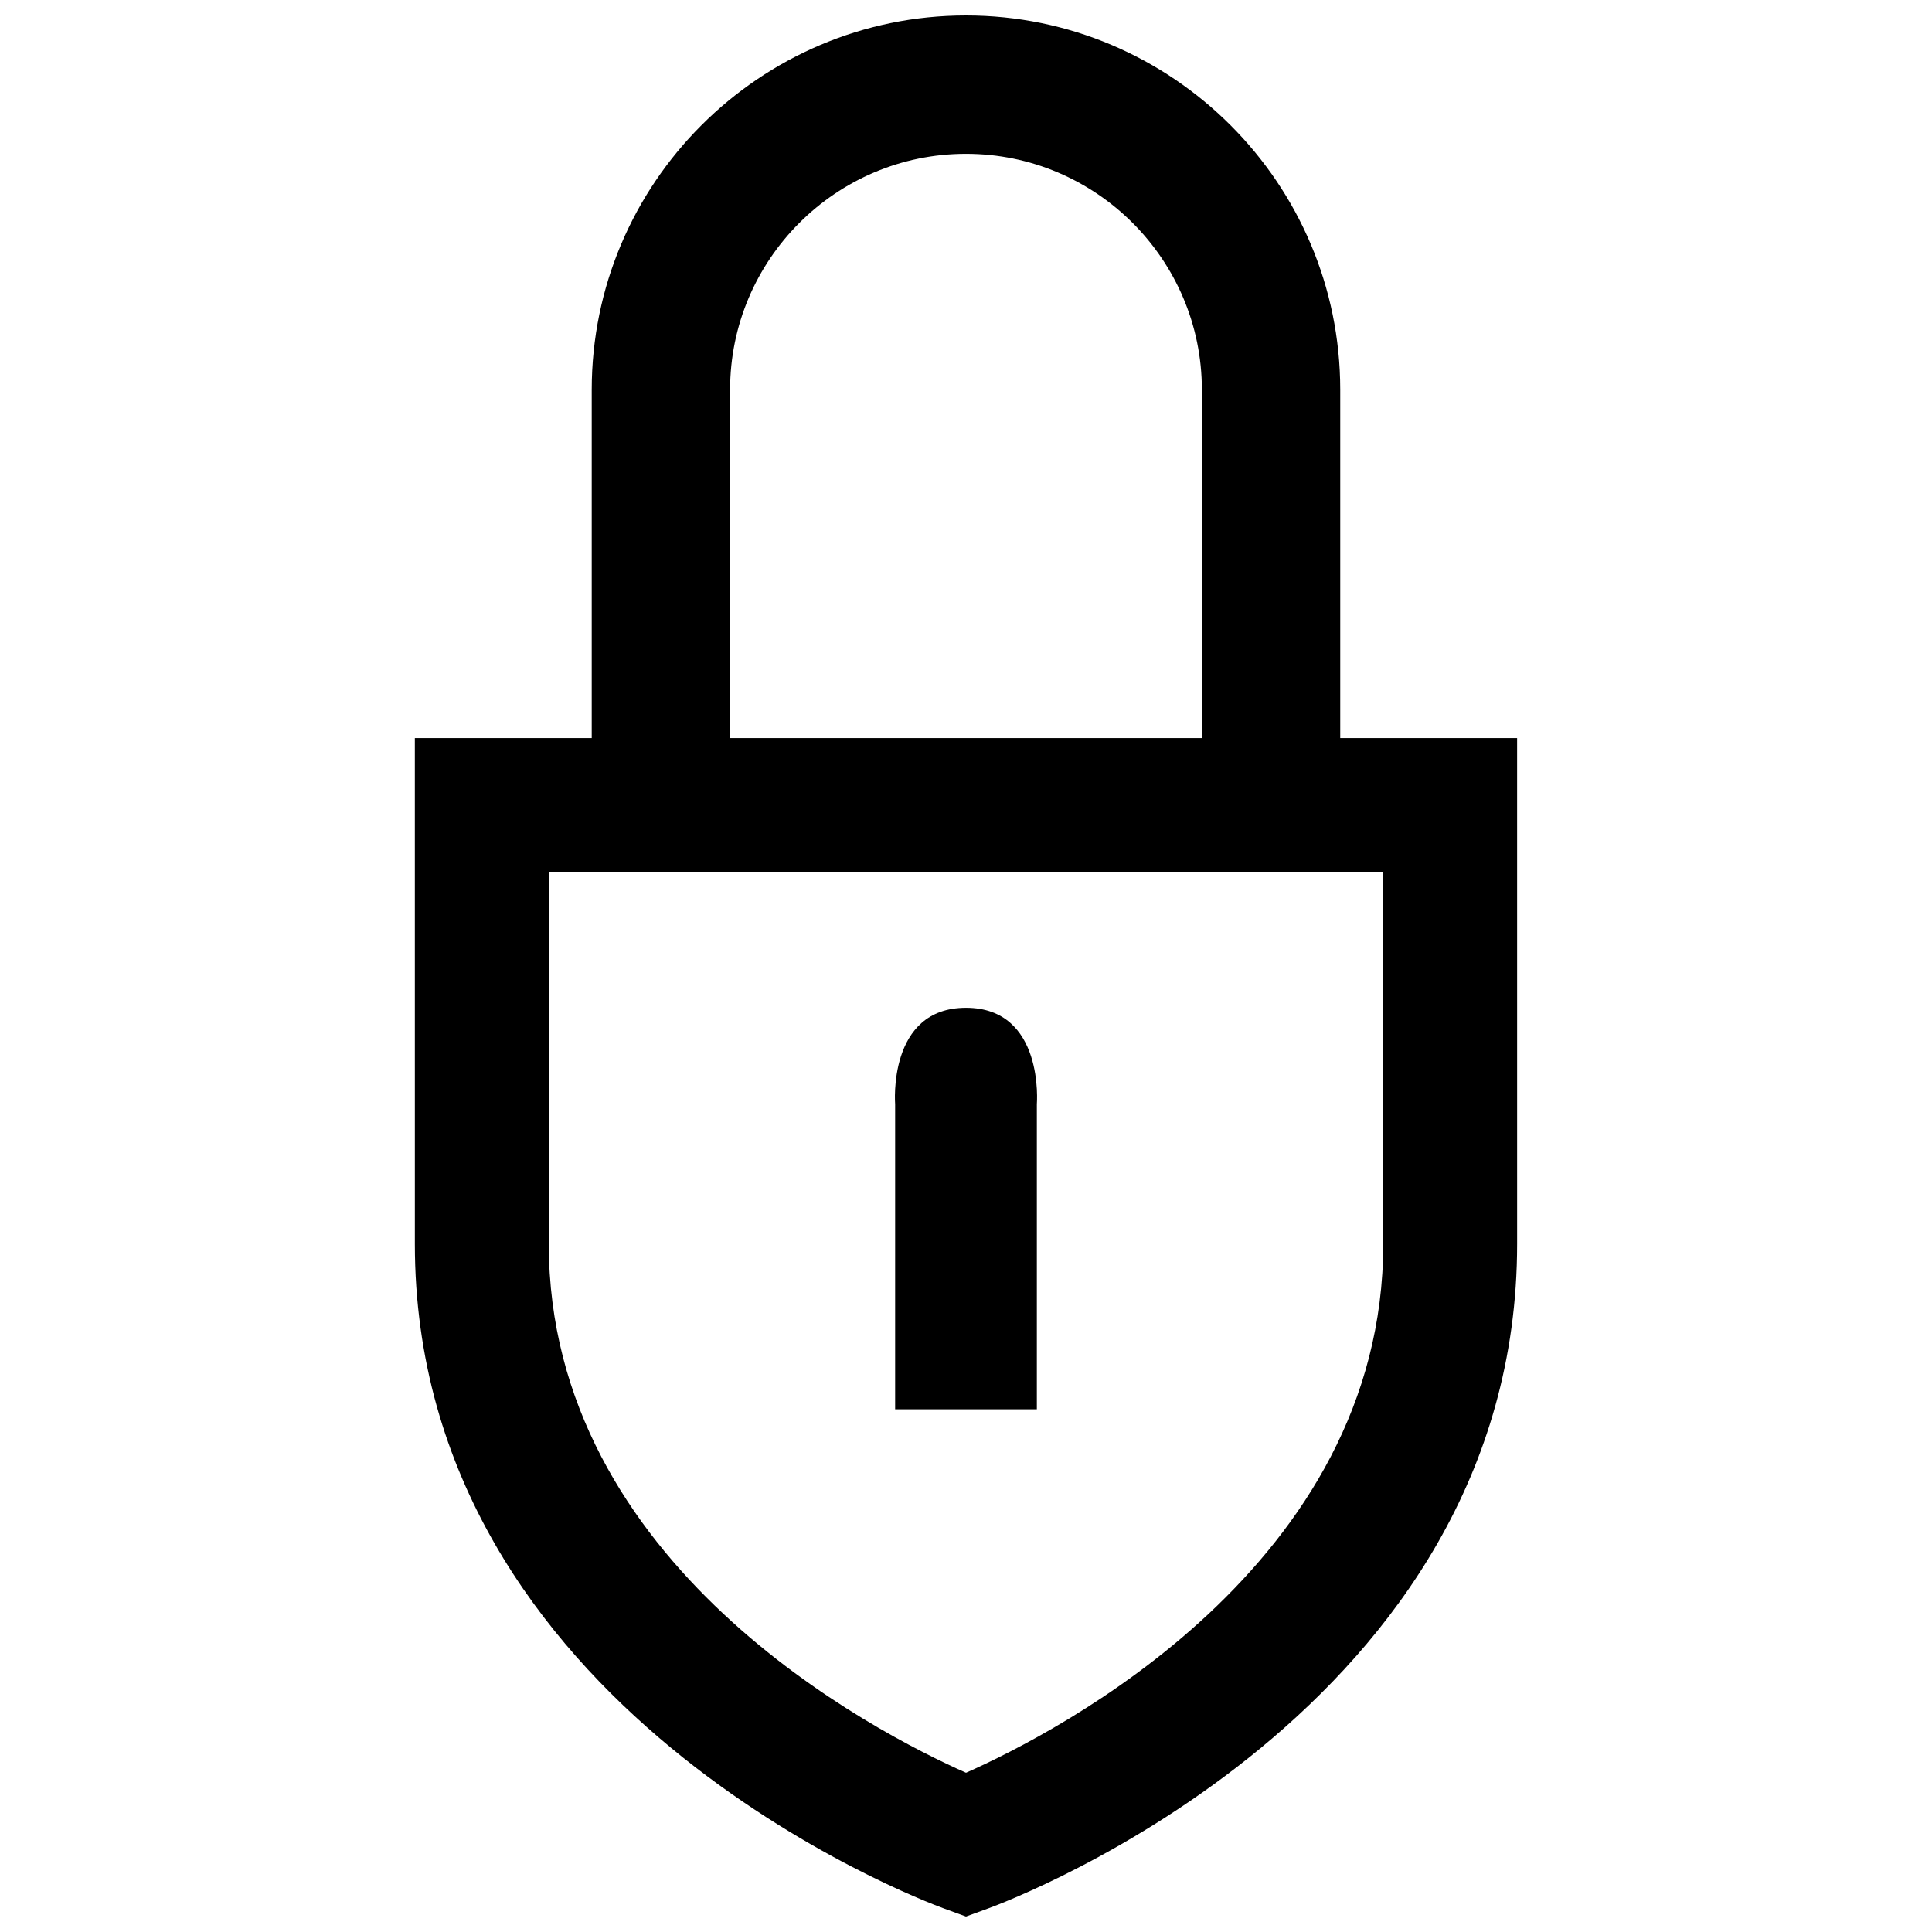 <?xml version="1.0" encoding="UTF-8"?>
<!-- Uploaded to: SVG Repo, www.svgrepo.com, Generator: SVG Repo Mixer Tools -->
<svg width="800px" height="800px" version="1.1" viewBox="144 144 512 512" xmlns="http://www.w3.org/2000/svg">
 <defs>
  <clipPath id="a">
   <path d="m253 148.09h294v503.81h-294z"/>
  </clipPath>
 </defs>
 <g clip-path="url(#a)">
  <path d="m253.94 455.92v17.742c0 123.39 134.25 173.92 139.96 176.01l6.098 2.231 6.098-2.231c5.711-2.09 139.96-52.625 139.96-176.01v-17.742l-0.004-116.32h-46.875v-92.32c0.004-54.691-44.492-99.184-99.18-99.184-54.691 0-99.184 44.492-99.184 99.188v92.32l-46.875-0.004zm83.543-208.64c0-34.473 28.043-62.516 62.512-62.516s62.512 28.043 62.512 62.516v92.32l-125.02-0.004zm-48.059 127.8h221.15v98.578c0 85.195-86.566 129.5-110.57 140.14-24.039-10.656-110.57-54.957-110.57-140.14z"/>
 </g>
 <path d="m381.22 517.48h37.555v-80.848s2.086-25.559-18.777-25.559c-20.867 0-18.777 25.559-18.777 25.559z"/>
</svg>